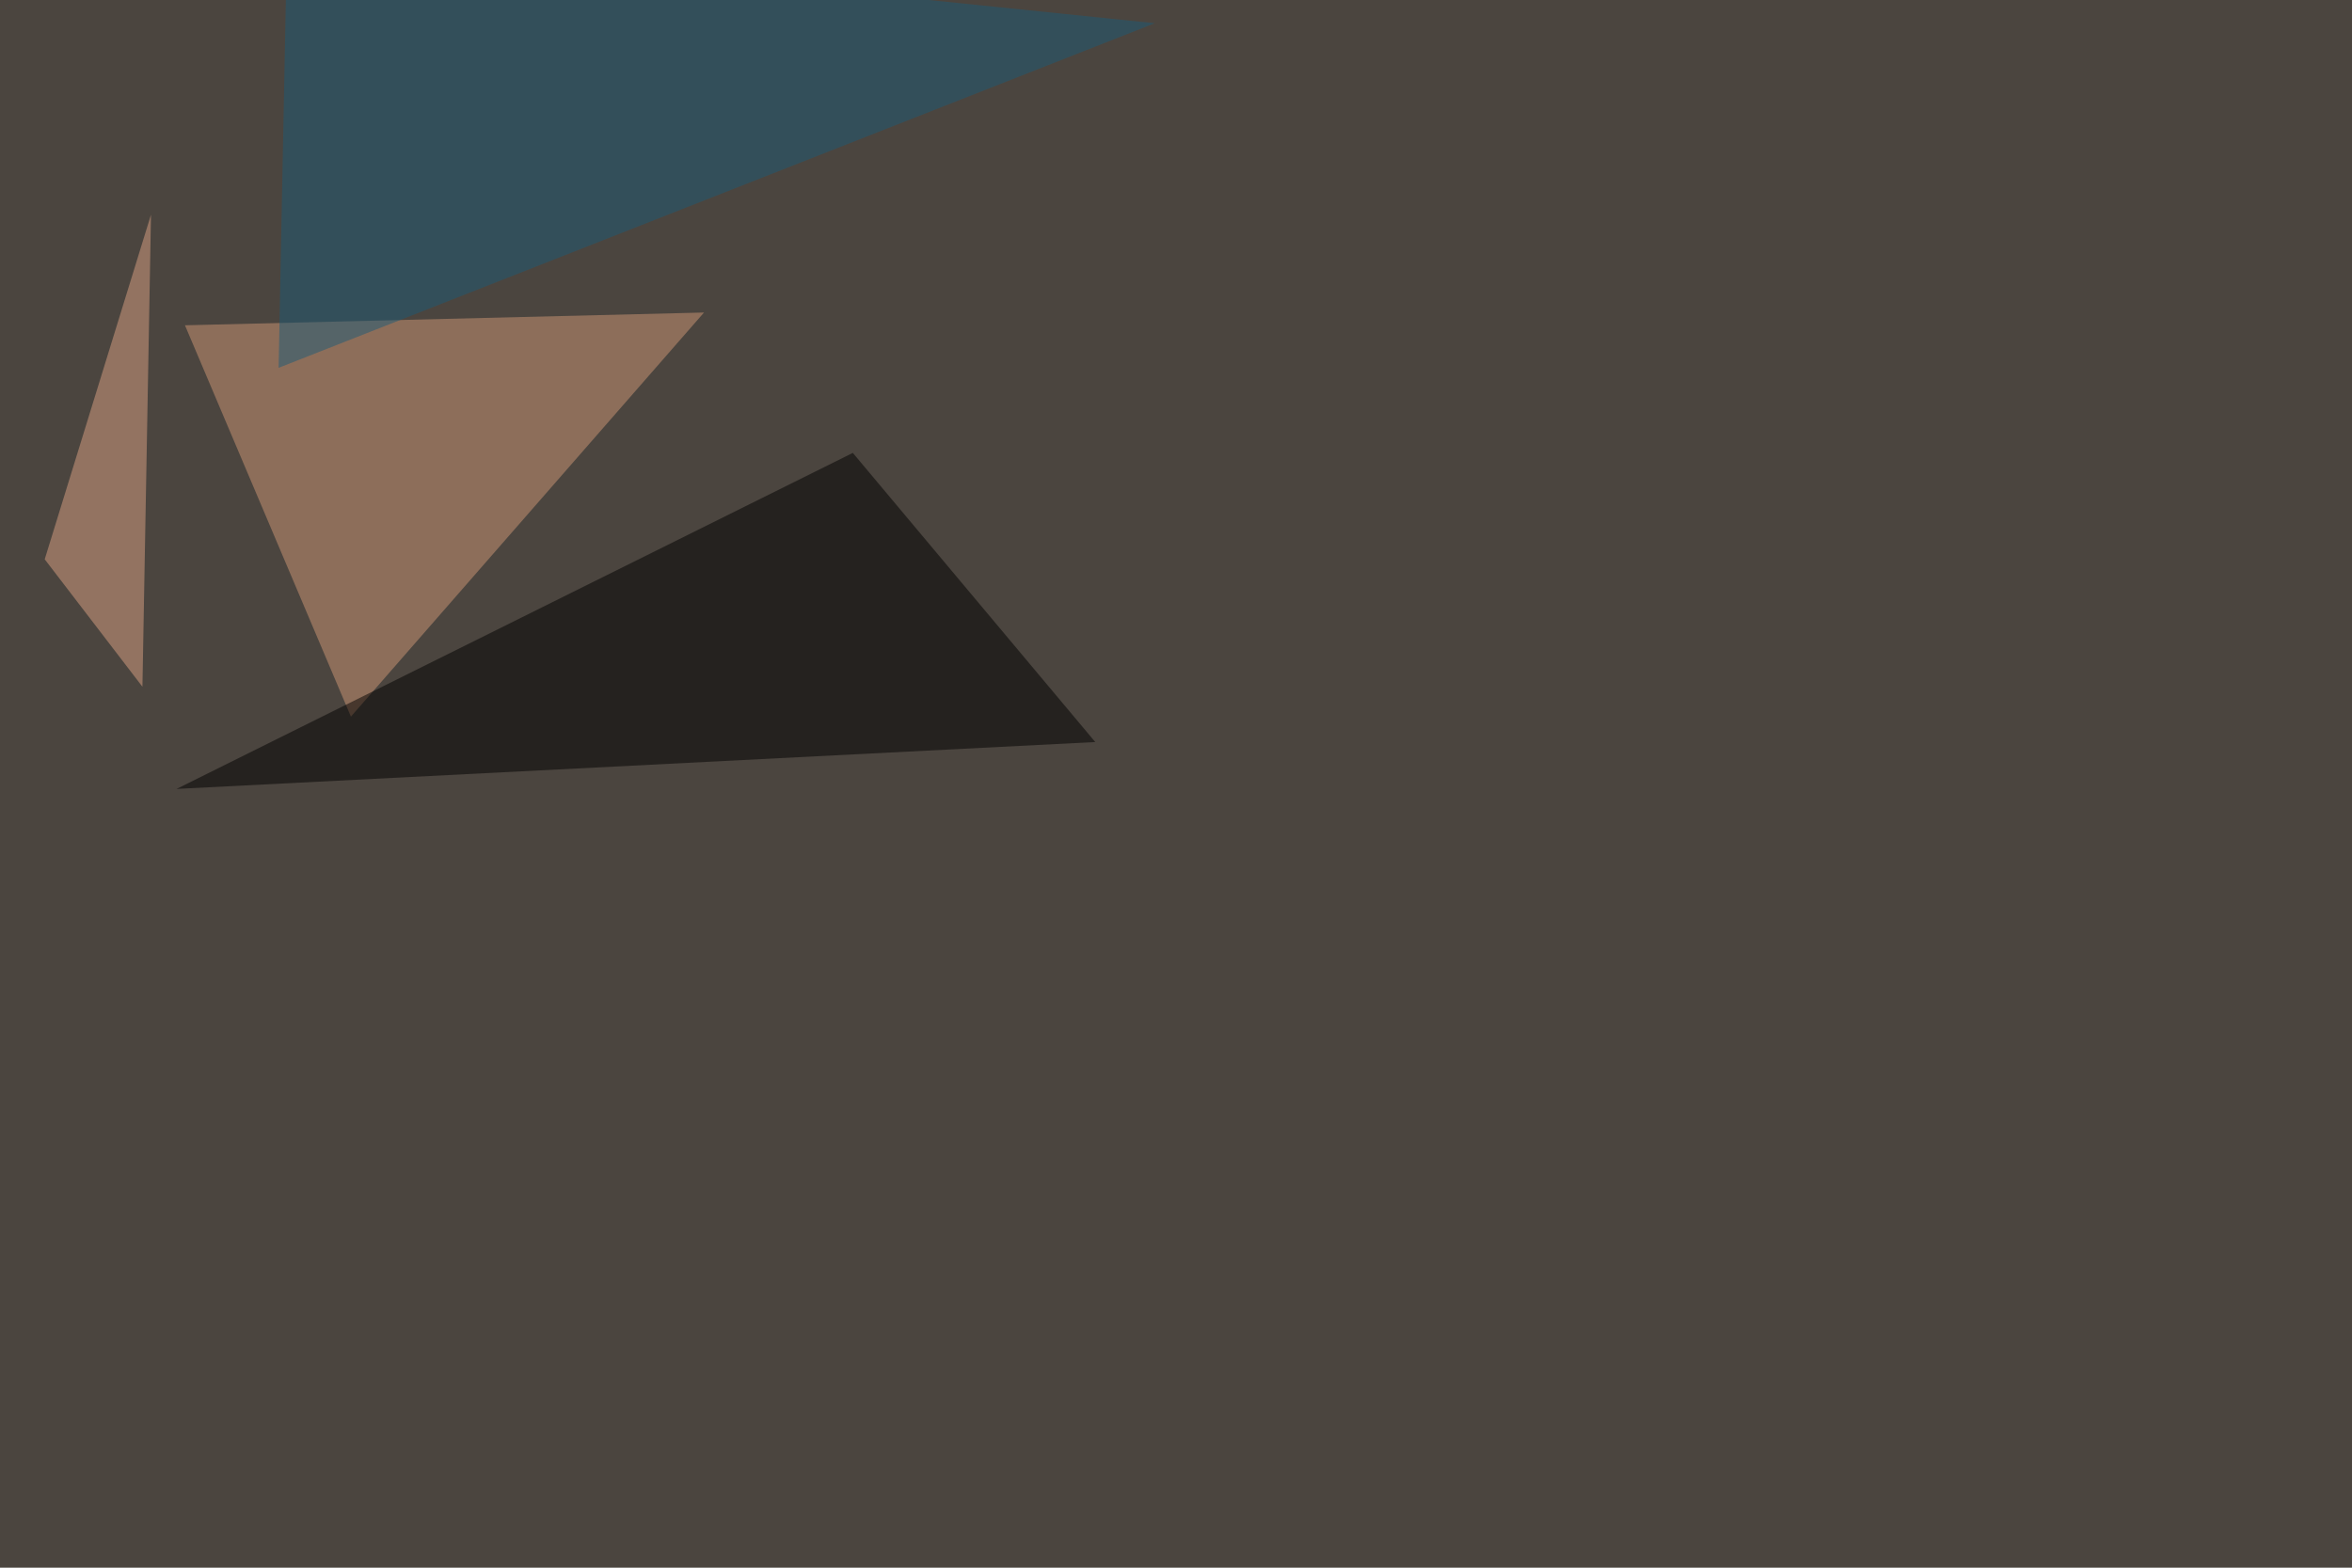 <svg xmlns="http://www.w3.org/2000/svg" width="1620" height="1080" ><filter id="a"><feGaussianBlur stdDeviation="55"/></filter><rect width="100%" height="100%" fill="#4b453f"/><g filter="url(#a)"><g fill-opacity=".5"><path fill="#d09876" d="M484.9 215.3l-357.5 8.8 114.3 269.6z"/><path d="M587.4 312L121.6 543.5l632.8-32.3z"/><path fill="#1d5a76" d="M191.9 253.4l5.9-298.8L795.4 16z"/><path fill="#dda384" d="M98.1 473.1l-67.3-87.8L104 147.9z"/></g></g></svg>